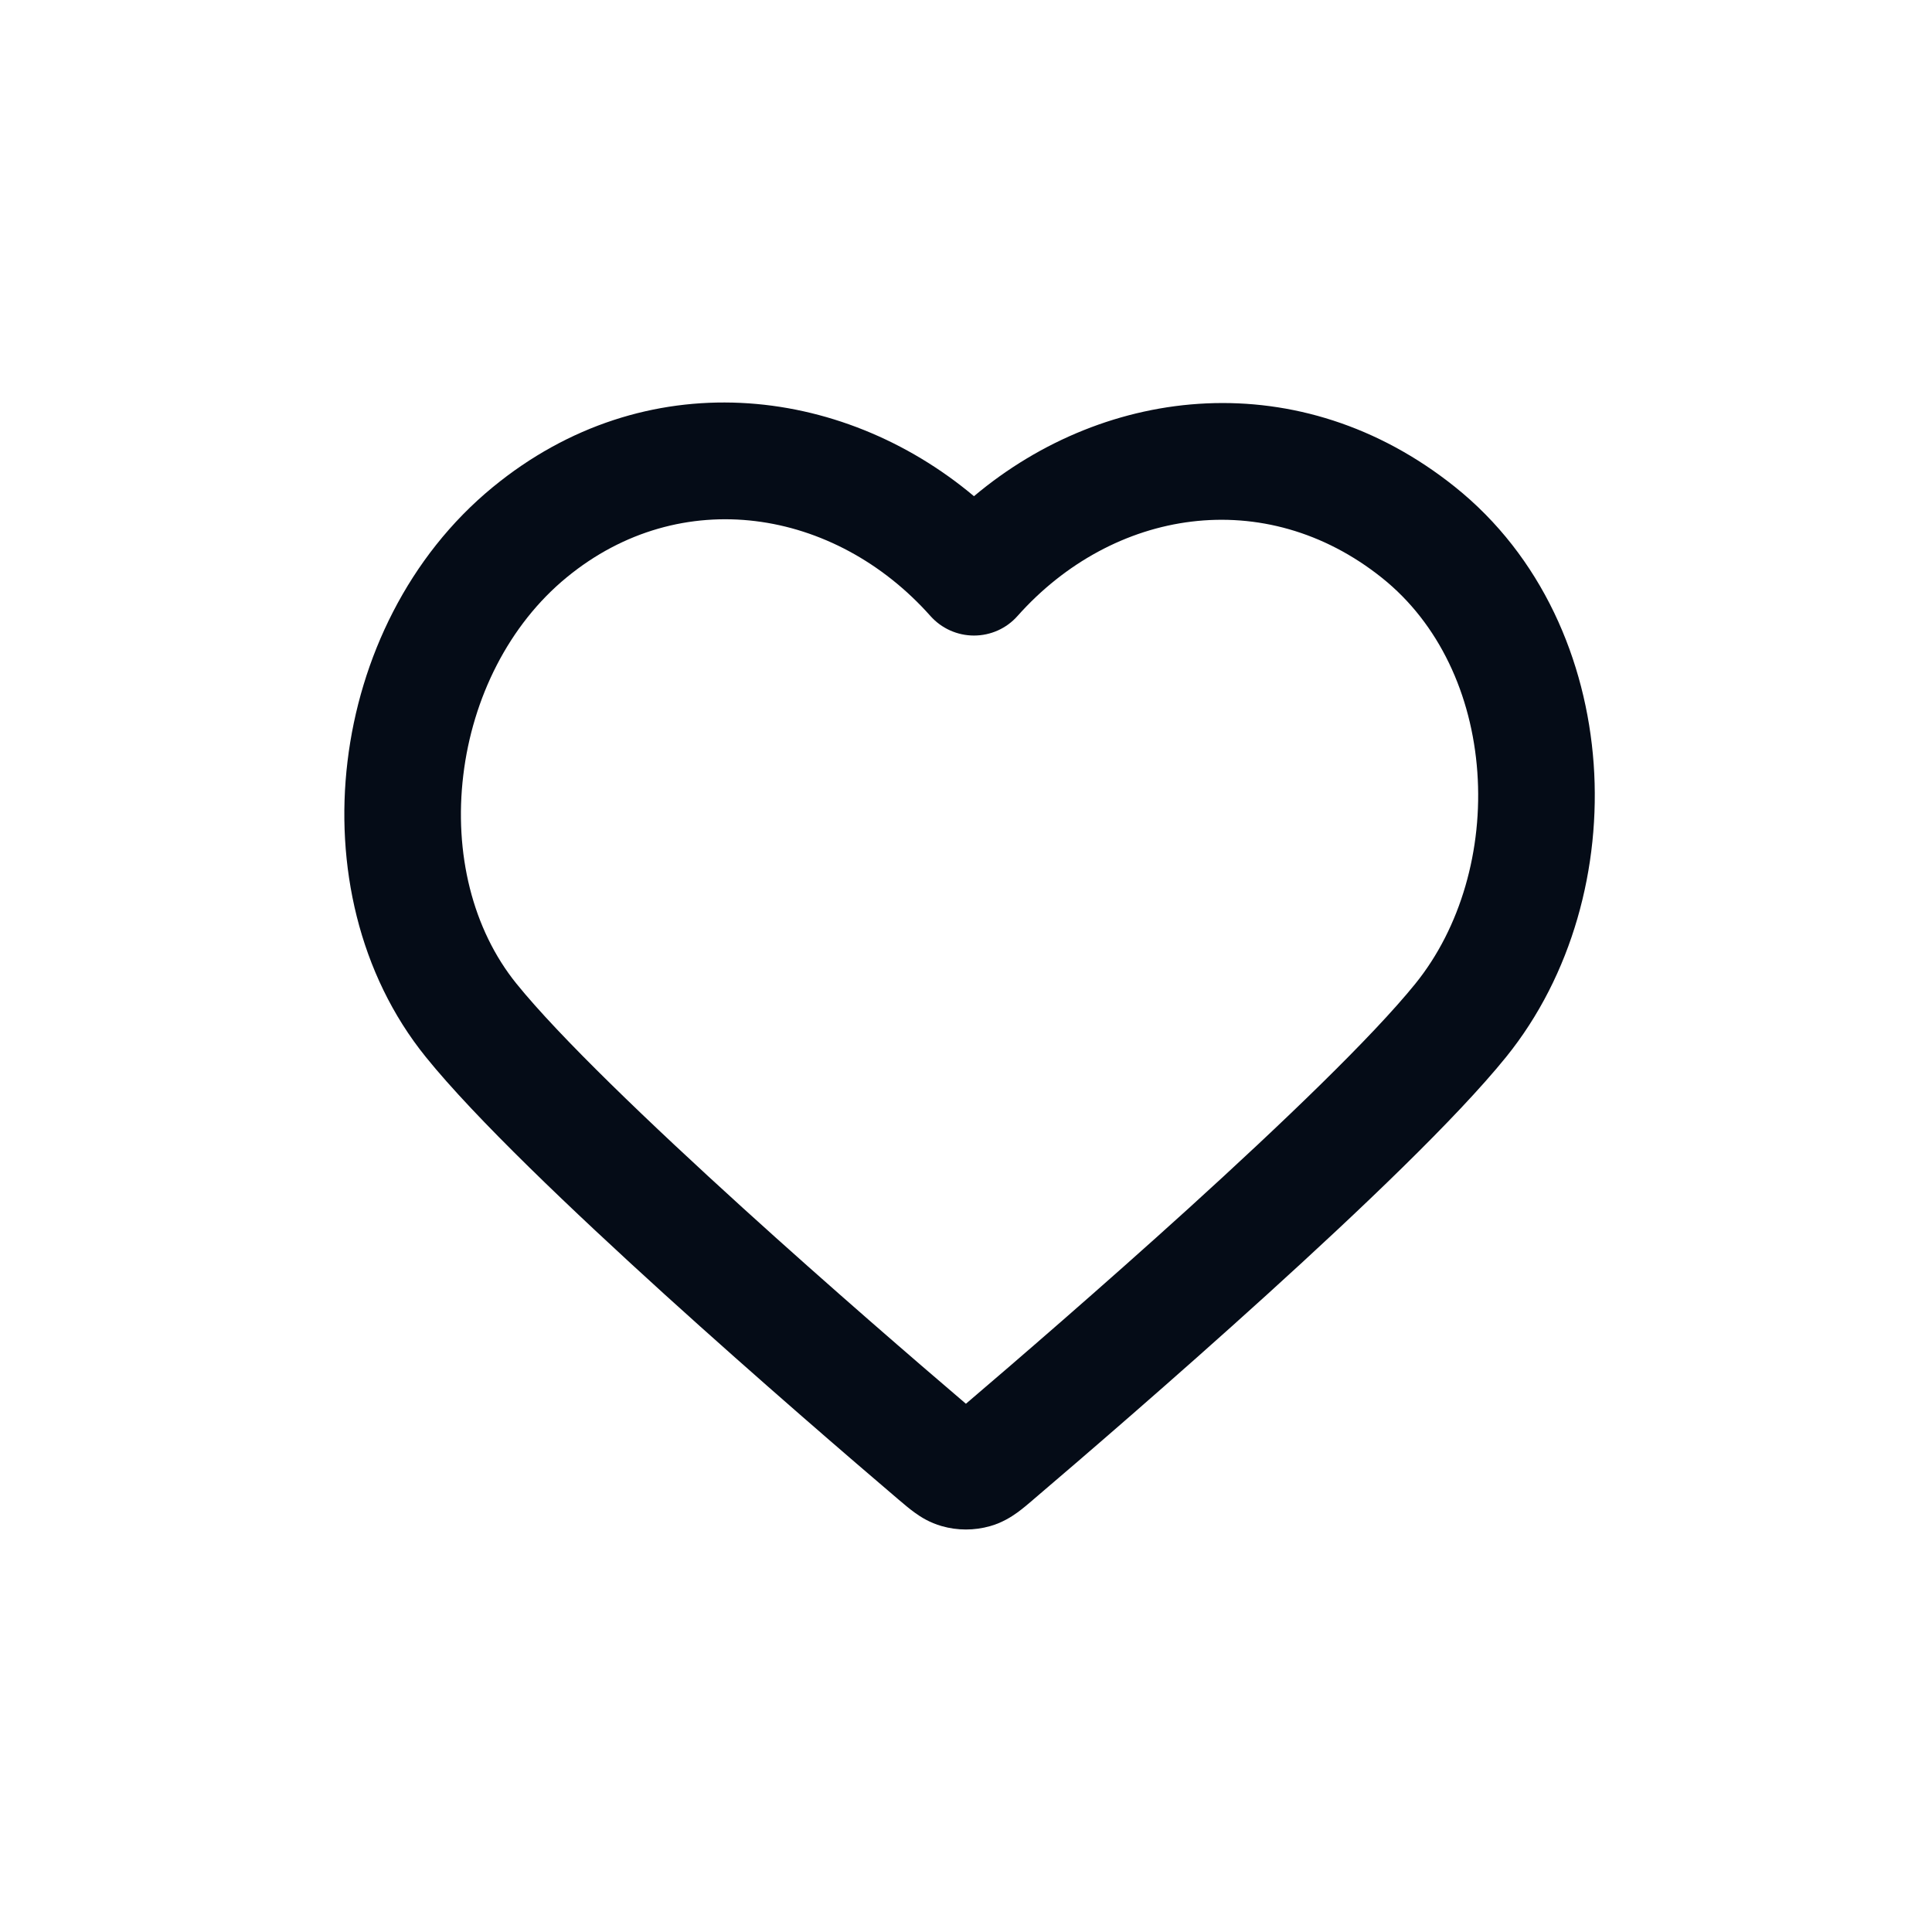 <svg width="24" height="24" viewBox="0 0 24 24" fill="none" xmlns="http://www.w3.org/2000/svg">
<path fill-rule="evenodd" clip-rule="evenodd" d="M12.099 6.164C10.446 4.776 8.013 4.498 6.121 6.052C5.075 6.911 4.47 8.179 4.317 9.458C4.163 10.736 4.453 12.096 5.29 13.131C5.906 13.894 7.108 15.037 8.259 16.082C9.426 17.14 10.589 18.14 11.163 18.629L11.174 18.638C11.228 18.684 11.296 18.742 11.361 18.789C11.439 18.846 11.551 18.916 11.699 18.958C11.894 19.014 12.104 19.014 12.3 18.958C12.447 18.916 12.559 18.846 12.638 18.789C12.703 18.742 12.771 18.684 12.825 18.638C12.828 18.635 12.832 18.632 12.835 18.629C13.409 18.14 14.573 17.14 15.739 16.082C16.891 15.037 18.092 13.894 18.709 13.131C19.53 12.115 19.889 10.77 19.797 9.487C19.704 8.202 19.154 6.911 18.071 6.046C16.158 4.518 13.751 4.775 12.099 6.164ZM11.558 7.652C10.367 6.313 8.456 6.008 7.04 7.172C6.322 7.761 5.87 8.669 5.755 9.631C5.639 10.595 5.868 11.543 6.416 12.22C6.951 12.882 8.069 13.953 9.233 15.01C10.317 15.994 11.402 16.929 11.999 17.438C12.596 16.929 13.681 15.994 14.766 15.01C15.93 13.953 17.047 12.882 17.582 12.22C18.145 11.524 18.421 10.553 18.352 9.591C18.283 8.631 17.878 7.746 17.167 7.178C15.712 6.016 13.827 6.319 12.64 7.652C12.503 7.807 12.306 7.895 12.099 7.895C11.893 7.895 11.696 7.807 11.558 7.652Z" fill="#050C17"/>
</svg>
